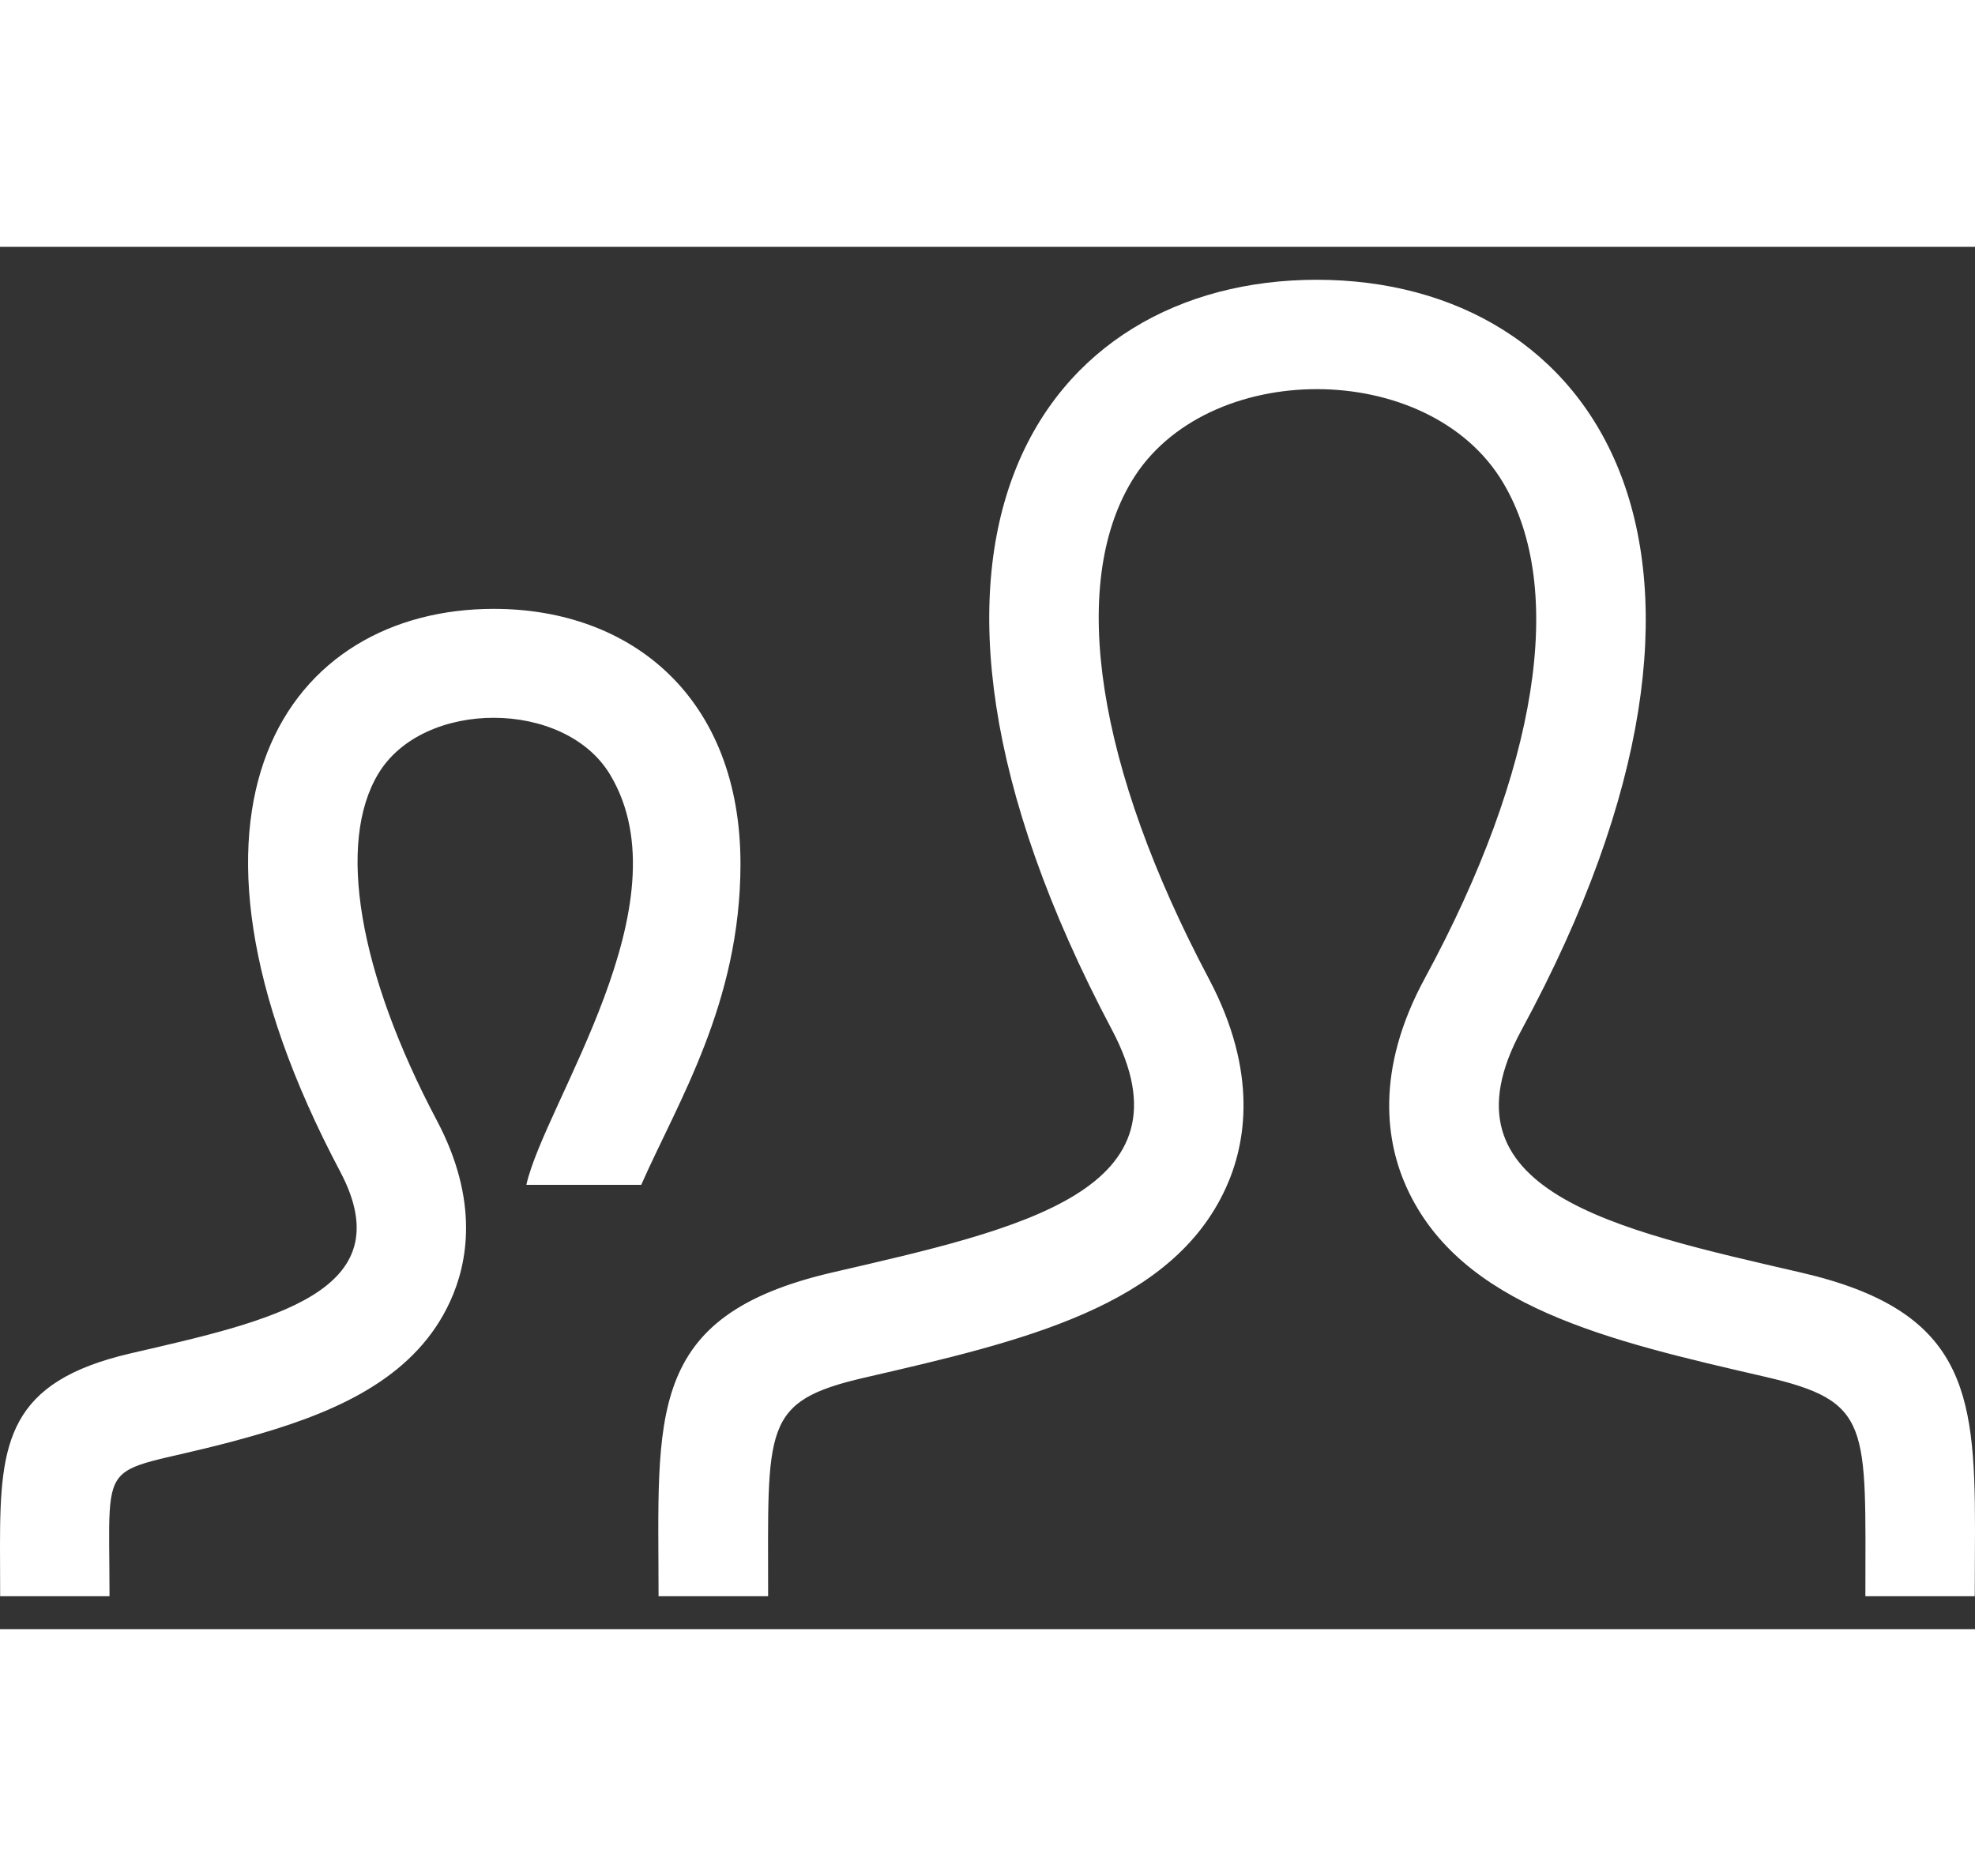 <svg width="40" height="38" viewBox="0 0 40 28" fill="none" xmlns="http://www.w3.org/2000/svg">
<rect x="0" y="0" width="40" height="28" fill="#333333" stroke="none"/>
<path d="M16.865 20.773C20.687 19.89 24.243 19.117 22.522 15.863C17.277 5.962 21.13 0.667 26.668 0.667C32.315 0.667 36.073 6.165 30.815 15.865C29.04 19.138 32.73 19.91 36.47 20.775C39.778 21.538 40 23.155 40 25.953L39.995 27.333H37.78C37.78 23.852 37.918 23.388 35.737 22.885C32.568 22.155 29.578 21.465 28.485 19.045C28.087 18.162 27.827 16.708 28.862 14.807C31.148 10.587 31.727 6.93 30.443 4.778C28.94 2.25 24.415 2.263 22.923 4.742C21.643 6.863 22.213 10.54 24.483 14.825C25.495 16.735 25.228 18.185 24.827 19.063C23.727 21.472 20.707 22.168 17.51 22.905C15.423 23.388 15.557 23.885 15.557 27.333H13.338C13.338 23.673 13.045 21.657 16.865 20.773ZM0.003 27.333H2.218C2.218 24.137 1.908 25.025 5.258 24.045C6.948 23.553 8.442 22.84 9.118 21.358C9.472 20.587 9.71 19.325 8.848 17.697C7.262 14.7 6.817 12.073 7.662 10.672C8.573 9.157 11.445 9.158 12.36 10.697C13.918 13.308 11.038 17.333 10.66 19H12.987C13.72 17.333 14.997 15.32 14.997 12.5C14.997 9.15 12.81 7.333 10 7.333C5.845 7.333 2.955 11.305 6.89 18.732C8.18 21.172 5.513 21.752 2.648 22.413C0.165 22.988 0 24.2 0 26.303L0.003 27.333Z" fill="white"/>
</svg>
